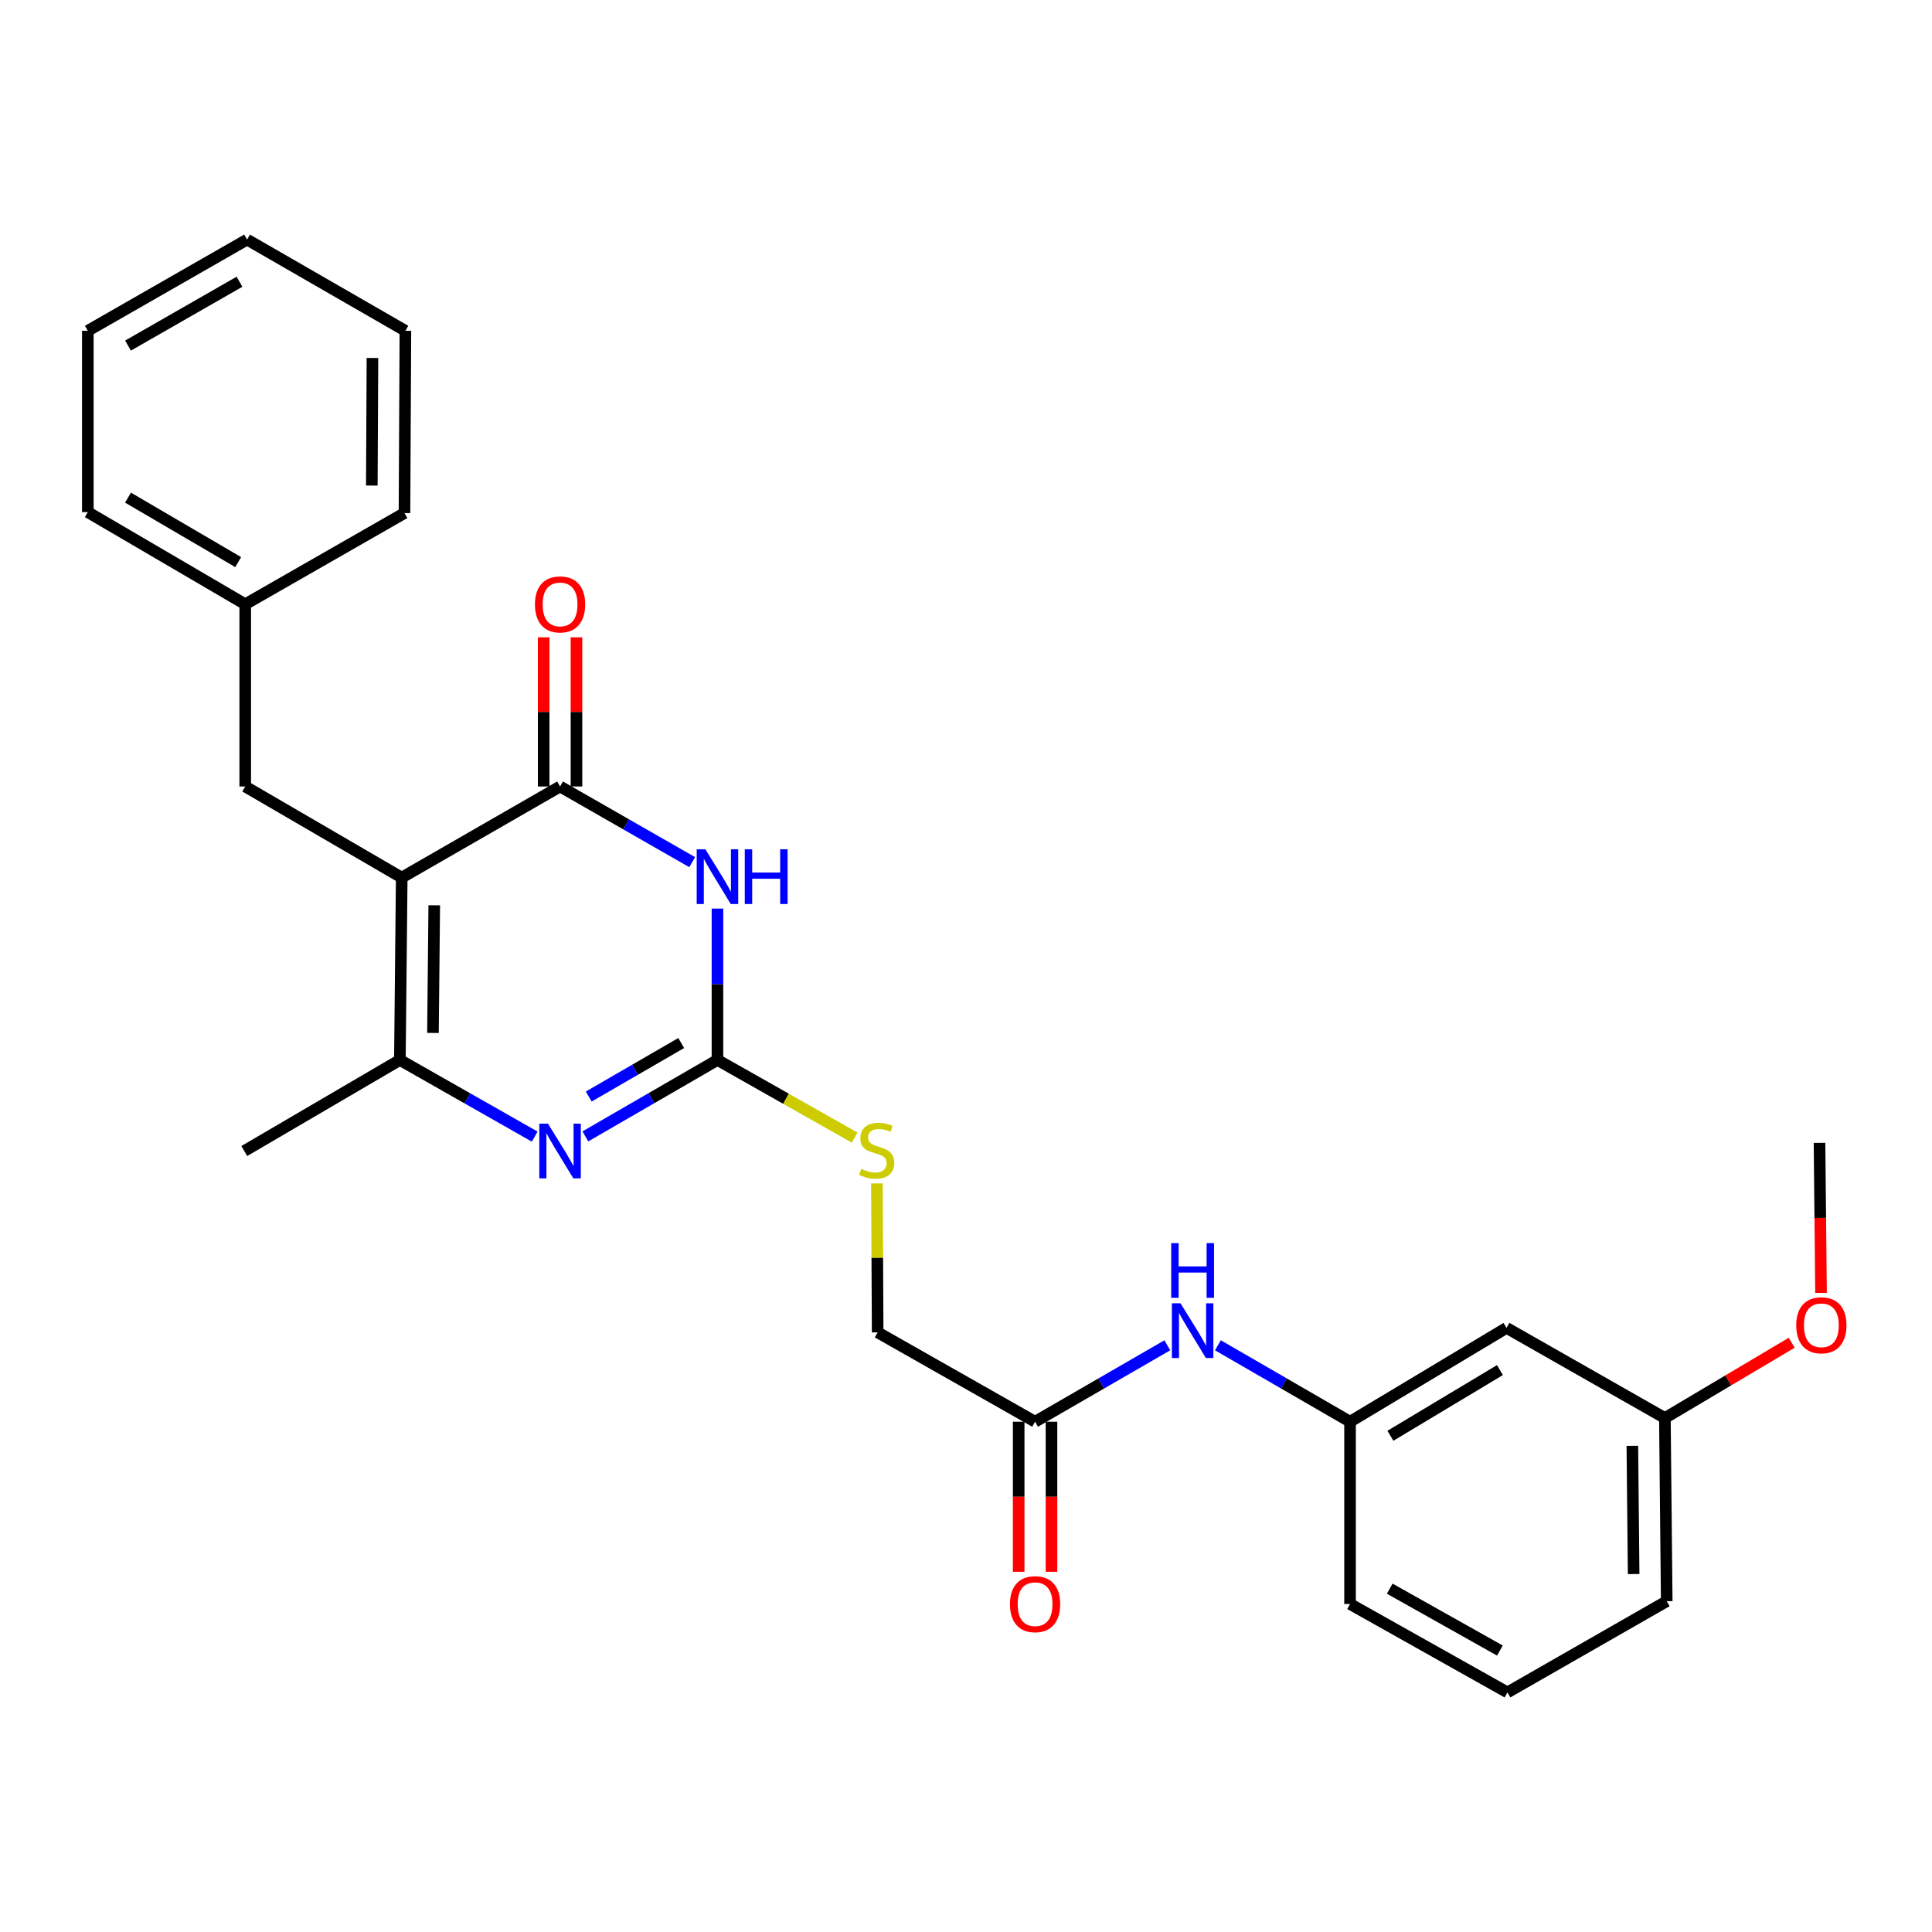 <?xml version='1.0' encoding='iso-8859-1'?>
<svg version='1.1' baseProfile='full'
              xmlns='http://www.w3.org/2000/svg'
                      xmlns:rdkit='http://www.rdkit.org/xml'
                      xmlns:xlink='http://www.w3.org/1999/xlink'
                  xml:space='preserve'
width='1000px' height='1000px' viewBox='0 0 1000 1000'>
<!-- END OF HEADER -->
<rect style='opacity:1.0;fill:#FFFFFF;stroke:none' width='1000' height='1000' x='0' y='0'> </rect>
<path class='bond-1' d='M 207.929,454.242 L 289.888,407.087' style='fill:none;fill-rule:evenodd;stroke:#000000;stroke-width:6px;stroke-linecap:butt;stroke-linejoin:miter;stroke-opacity:1' />
<path class='bond-4' d='M 207.929,454.242 L 206.976,548.636' style='fill:none;fill-rule:evenodd;stroke:#000000;stroke-width:6px;stroke-linecap:butt;stroke-linejoin:miter;stroke-opacity:1' />
<path class='bond-4' d='M 224.768,468.572 L 224.101,534.648' style='fill:none;fill-rule:evenodd;stroke:#000000;stroke-width:6px;stroke-linecap:butt;stroke-linejoin:miter;stroke-opacity:1' />
<path class='bond-5' d='M 207.929,454.242 L 126.932,407.087' style='fill:none;fill-rule:evenodd;stroke:#000000;stroke-width:6px;stroke-linecap:butt;stroke-linejoin:miter;stroke-opacity:1' />
<path class='bond-0' d='M 358.269,446.255 L 324.079,426.671' style='fill:none;fill-rule:evenodd;stroke:#0000FF;stroke-width:6px;stroke-linecap:butt;stroke-linejoin:miter;stroke-opacity:1' />
<path class='bond-0' d='M 324.079,426.671 L 289.888,407.087' style='fill:none;fill-rule:evenodd;stroke:#000000;stroke-width:6px;stroke-linecap:butt;stroke-linejoin:miter;stroke-opacity:1' />
<path class='bond-27' d='M 371.356,470.283 L 371.356,509.46' style='fill:none;fill-rule:evenodd;stroke:#0000FF;stroke-width:6px;stroke-linecap:butt;stroke-linejoin:miter;stroke-opacity:1' />
<path class='bond-27' d='M 371.356,509.46 L 371.356,548.636' style='fill:none;fill-rule:evenodd;stroke:#000000;stroke-width:6px;stroke-linecap:butt;stroke-linejoin:miter;stroke-opacity:1' />
<path class='bond-9' d='M 298.379,407.087 L 298.379,368.483' style='fill:none;fill-rule:evenodd;stroke:#000000;stroke-width:6px;stroke-linecap:butt;stroke-linejoin:miter;stroke-opacity:1' />
<path class='bond-9' d='M 298.379,368.483 L 298.379,329.878' style='fill:none;fill-rule:evenodd;stroke:#FF0000;stroke-width:6px;stroke-linecap:butt;stroke-linejoin:miter;stroke-opacity:1' />
<path class='bond-9' d='M 281.397,407.087 L 281.397,368.483' style='fill:none;fill-rule:evenodd;stroke:#000000;stroke-width:6px;stroke-linecap:butt;stroke-linejoin:miter;stroke-opacity:1' />
<path class='bond-9' d='M 281.397,368.483 L 281.397,329.878' style='fill:none;fill-rule:evenodd;stroke:#FF0000;stroke-width:6px;stroke-linecap:butt;stroke-linejoin:miter;stroke-opacity:1' />
<path class='bond-2' d='M 371.356,548.636 L 337.169,568.416' style='fill:none;fill-rule:evenodd;stroke:#000000;stroke-width:6px;stroke-linecap:butt;stroke-linejoin:miter;stroke-opacity:1' />
<path class='bond-2' d='M 337.169,568.416 L 302.981,588.196' style='fill:none;fill-rule:evenodd;stroke:#0000FF;stroke-width:6px;stroke-linecap:butt;stroke-linejoin:miter;stroke-opacity:1' />
<path class='bond-2' d='M 352.595,539.87 L 328.664,553.716' style='fill:none;fill-rule:evenodd;stroke:#000000;stroke-width:6px;stroke-linecap:butt;stroke-linejoin:miter;stroke-opacity:1' />
<path class='bond-2' d='M 328.664,553.716 L 304.733,567.563' style='fill:none;fill-rule:evenodd;stroke:#0000FF;stroke-width:6px;stroke-linecap:butt;stroke-linejoin:miter;stroke-opacity:1' />
<path class='bond-7' d='M 371.356,548.636 L 406.852,568.724' style='fill:none;fill-rule:evenodd;stroke:#000000;stroke-width:6px;stroke-linecap:butt;stroke-linejoin:miter;stroke-opacity:1' />
<path class='bond-7' d='M 406.852,568.724 L 442.348,588.811' style='fill:none;fill-rule:evenodd;stroke:#CCCC00;stroke-width:6px;stroke-linecap:butt;stroke-linejoin:miter;stroke-opacity:1' />
<path class='bond-3' d='M 276.764,588.31 L 241.87,568.473' style='fill:none;fill-rule:evenodd;stroke:#0000FF;stroke-width:6px;stroke-linecap:butt;stroke-linejoin:miter;stroke-opacity:1' />
<path class='bond-3' d='M 241.87,568.473 L 206.976,548.636' style='fill:none;fill-rule:evenodd;stroke:#000000;stroke-width:6px;stroke-linecap:butt;stroke-linejoin:miter;stroke-opacity:1' />
<path class='bond-16' d='M 206.976,548.636 L 126.442,595.771' style='fill:none;fill-rule:evenodd;stroke:#000000;stroke-width:6px;stroke-linecap:butt;stroke-linejoin:miter;stroke-opacity:1' />
<path class='bond-15' d='M 126.932,407.087 L 126.932,312.76' style='fill:none;fill-rule:evenodd;stroke:#000000;stroke-width:6px;stroke-linecap:butt;stroke-linejoin:miter;stroke-opacity:1' />
<path class='bond-6' d='M 535.755,735.876 L 454.278,689.637' style='fill:none;fill-rule:evenodd;stroke:#000000;stroke-width:6px;stroke-linecap:butt;stroke-linejoin:miter;stroke-opacity:1' />
<path class='bond-8' d='M 535.755,735.876 L 569.98,716.097' style='fill:none;fill-rule:evenodd;stroke:#000000;stroke-width:6px;stroke-linecap:butt;stroke-linejoin:miter;stroke-opacity:1' />
<path class='bond-8' d='M 569.98,716.097 L 604.205,696.318' style='fill:none;fill-rule:evenodd;stroke:#0000FF;stroke-width:6px;stroke-linecap:butt;stroke-linejoin:miter;stroke-opacity:1' />
<path class='bond-12' d='M 527.264,735.876 L 527.264,774.715' style='fill:none;fill-rule:evenodd;stroke:#000000;stroke-width:6px;stroke-linecap:butt;stroke-linejoin:miter;stroke-opacity:1' />
<path class='bond-12' d='M 527.264,774.715 L 527.264,813.553' style='fill:none;fill-rule:evenodd;stroke:#FF0000;stroke-width:6px;stroke-linecap:butt;stroke-linejoin:miter;stroke-opacity:1' />
<path class='bond-12' d='M 544.247,735.876 L 544.247,774.715' style='fill:none;fill-rule:evenodd;stroke:#000000;stroke-width:6px;stroke-linecap:butt;stroke-linejoin:miter;stroke-opacity:1' />
<path class='bond-12' d='M 544.247,774.715 L 544.247,813.553' style='fill:none;fill-rule:evenodd;stroke:#FF0000;stroke-width:6px;stroke-linecap:butt;stroke-linejoin:miter;stroke-opacity:1' />
<path class='bond-13' d='M 453.884,612.529 L 454.081,651.083' style='fill:none;fill-rule:evenodd;stroke:#CCCC00;stroke-width:6px;stroke-linecap:butt;stroke-linejoin:miter;stroke-opacity:1' />
<path class='bond-13' d='M 454.081,651.083 L 454.278,689.637' style='fill:none;fill-rule:evenodd;stroke:#000000;stroke-width:6px;stroke-linecap:butt;stroke-linejoin:miter;stroke-opacity:1' />
<path class='bond-10' d='M 630.393,696.322 L 664.59,716.099' style='fill:none;fill-rule:evenodd;stroke:#0000FF;stroke-width:6px;stroke-linecap:butt;stroke-linejoin:miter;stroke-opacity:1' />
<path class='bond-10' d='M 664.59,716.099 L 698.786,735.876' style='fill:none;fill-rule:evenodd;stroke:#000000;stroke-width:6px;stroke-linecap:butt;stroke-linejoin:miter;stroke-opacity:1' />
<path class='bond-11' d='M 698.786,735.876 L 779.774,687.306' style='fill:none;fill-rule:evenodd;stroke:#000000;stroke-width:6px;stroke-linecap:butt;stroke-linejoin:miter;stroke-opacity:1' />
<path class='bond-11' d='M 719.669,743.155 L 776.36,709.156' style='fill:none;fill-rule:evenodd;stroke:#000000;stroke-width:6px;stroke-linecap:butt;stroke-linejoin:miter;stroke-opacity:1' />
<path class='bond-19' d='M 698.786,735.876 L 698.786,830.232' style='fill:none;fill-rule:evenodd;stroke:#000000;stroke-width:6px;stroke-linecap:butt;stroke-linejoin:miter;stroke-opacity:1' />
<path class='bond-14' d='M 779.774,687.306 L 861.742,733.97' style='fill:none;fill-rule:evenodd;stroke:#000000;stroke-width:6px;stroke-linecap:butt;stroke-linejoin:miter;stroke-opacity:1' />
<path class='bond-17' d='M 861.742,733.97 L 894.558,714.485' style='fill:none;fill-rule:evenodd;stroke:#000000;stroke-width:6px;stroke-linecap:butt;stroke-linejoin:miter;stroke-opacity:1' />
<path class='bond-17' d='M 894.558,714.485 L 927.375,694.999' style='fill:none;fill-rule:evenodd;stroke:#FF0000;stroke-width:6px;stroke-linecap:butt;stroke-linejoin:miter;stroke-opacity:1' />
<path class='bond-29' d='M 861.742,733.97 L 862.695,828.779' style='fill:none;fill-rule:evenodd;stroke:#000000;stroke-width:6px;stroke-linecap:butt;stroke-linejoin:miter;stroke-opacity:1' />
<path class='bond-29' d='M 844.903,748.362 L 845.57,814.729' style='fill:none;fill-rule:evenodd;stroke:#000000;stroke-width:6px;stroke-linecap:butt;stroke-linejoin:miter;stroke-opacity:1' />
<path class='bond-21' d='M 126.932,312.76 L 45.455,265.077' style='fill:none;fill-rule:evenodd;stroke:#000000;stroke-width:6px;stroke-linecap:butt;stroke-linejoin:miter;stroke-opacity:1' />
<path class='bond-21' d='M 123.288,290.95 L 66.254,257.572' style='fill:none;fill-rule:evenodd;stroke:#000000;stroke-width:6px;stroke-linecap:butt;stroke-linejoin:miter;stroke-opacity:1' />
<path class='bond-22' d='M 126.932,312.76 L 209.363,265.558' style='fill:none;fill-rule:evenodd;stroke:#000000;stroke-width:6px;stroke-linecap:butt;stroke-linejoin:miter;stroke-opacity:1' />
<path class='bond-23' d='M 942.561,669.203 L 942.169,630.369' style='fill:none;fill-rule:evenodd;stroke:#FF0000;stroke-width:6px;stroke-linecap:butt;stroke-linejoin:miter;stroke-opacity:1' />
<path class='bond-23' d='M 942.169,630.369 L 941.776,591.535' style='fill:none;fill-rule:evenodd;stroke:#000000;stroke-width:6px;stroke-linecap:butt;stroke-linejoin:miter;stroke-opacity:1' />
<path class='bond-18' d='M 780.255,875.99 L 698.786,830.232' style='fill:none;fill-rule:evenodd;stroke:#000000;stroke-width:6px;stroke-linecap:butt;stroke-linejoin:miter;stroke-opacity:1' />
<path class='bond-18' d='M 776.351,854.32 L 719.323,822.289' style='fill:none;fill-rule:evenodd;stroke:#000000;stroke-width:6px;stroke-linecap:butt;stroke-linejoin:miter;stroke-opacity:1' />
<path class='bond-20' d='M 780.255,875.99 L 862.695,828.779' style='fill:none;fill-rule:evenodd;stroke:#000000;stroke-width:6px;stroke-linecap:butt;stroke-linejoin:miter;stroke-opacity:1' />
<path class='bond-24' d='M 45.455,265.077 L 45.455,171.221' style='fill:none;fill-rule:evenodd;stroke:#000000;stroke-width:6px;stroke-linecap:butt;stroke-linejoin:miter;stroke-opacity:1' />
<path class='bond-25' d='M 209.363,265.558 L 209.835,171.221' style='fill:none;fill-rule:evenodd;stroke:#000000;stroke-width:6px;stroke-linecap:butt;stroke-linejoin:miter;stroke-opacity:1' />
<path class='bond-25' d='M 192.452,251.322 L 192.782,185.286' style='fill:none;fill-rule:evenodd;stroke:#000000;stroke-width:6px;stroke-linecap:butt;stroke-linejoin:miter;stroke-opacity:1' />
<path class='bond-28' d='M 45.455,171.221 L 127.885,124.01' style='fill:none;fill-rule:evenodd;stroke:#000000;stroke-width:6px;stroke-linecap:butt;stroke-linejoin:miter;stroke-opacity:1' />
<path class='bond-28' d='M 66.259,178.876 L 123.961,145.828' style='fill:none;fill-rule:evenodd;stroke:#000000;stroke-width:6px;stroke-linecap:butt;stroke-linejoin:miter;stroke-opacity:1' />
<path class='bond-26' d='M 209.835,171.221 L 127.885,124.01' style='fill:none;fill-rule:evenodd;stroke:#000000;stroke-width:6px;stroke-linecap:butt;stroke-linejoin:miter;stroke-opacity:1' />
<path  class='atom-1' d='M 365.096 439.591
L 374.376 454.591
Q 375.296 456.071, 376.776 458.751
Q 378.256 461.431, 378.336 461.591
L 378.336 439.591
L 382.096 439.591
L 382.096 467.911
L 378.216 467.911
L 368.256 451.511
Q 367.096 449.591, 365.856 447.391
Q 364.656 445.191, 364.296 444.511
L 364.296 467.911
L 360.616 467.911
L 360.616 439.591
L 365.096 439.591
' fill='#0000FF'/>
<path  class='atom-1' d='M 385.496 439.591
L 389.336 439.591
L 389.336 451.631
L 403.816 451.631
L 403.816 439.591
L 407.656 439.591
L 407.656 467.911
L 403.816 467.911
L 403.816 454.831
L 389.336 454.831
L 389.336 467.911
L 385.496 467.911
L 385.496 439.591
' fill='#0000FF'/>
<path  class='atom-4' d='M 283.628 581.611
L 292.908 596.611
Q 293.828 598.091, 295.308 600.771
Q 296.788 603.451, 296.868 603.611
L 296.868 581.611
L 300.628 581.611
L 300.628 609.931
L 296.748 609.931
L 286.788 593.531
Q 285.628 591.611, 284.388 589.411
Q 283.188 587.211, 282.828 586.531
L 282.828 609.931
L 279.148 609.931
L 279.148 581.611
L 283.628 581.611
' fill='#0000FF'/>
<path  class='atom-8' d='M 445.796 605.01
Q 446.116 605.13, 447.436 605.69
Q 448.756 606.25, 450.196 606.61
Q 451.676 606.93, 453.116 606.93
Q 455.796 606.93, 457.356 605.65
Q 458.916 604.33, 458.916 602.05
Q 458.916 600.49, 458.116 599.53
Q 457.356 598.57, 456.156 598.05
Q 454.956 597.53, 452.956 596.93
Q 450.436 596.17, 448.916 595.45
Q 447.436 594.73, 446.356 593.21
Q 445.316 591.69, 445.316 589.13
Q 445.316 585.57, 447.716 583.37
Q 450.156 581.17, 454.956 581.17
Q 458.236 581.17, 461.956 582.73
L 461.036 585.81
Q 457.636 584.41, 455.076 584.41
Q 452.316 584.41, 450.796 585.57
Q 449.276 586.69, 449.316 588.65
Q 449.316 590.17, 450.076 591.09
Q 450.876 592.01, 451.996 592.53
Q 453.156 593.05, 455.076 593.65
Q 457.636 594.45, 459.156 595.25
Q 460.676 596.05, 461.756 597.69
Q 462.876 599.29, 462.876 602.05
Q 462.876 605.97, 460.236 608.09
Q 457.636 610.17, 453.276 610.17
Q 450.756 610.17, 448.836 609.61
Q 446.956 609.09, 444.716 608.17
L 445.796 605.01
' fill='#CCCC00'/>
<path  class='atom-9' d='M 611.039 674.59
L 620.319 689.59
Q 621.239 691.07, 622.719 693.75
Q 624.199 696.43, 624.279 696.59
L 624.279 674.59
L 628.039 674.59
L 628.039 702.91
L 624.159 702.91
L 614.199 686.51
Q 613.039 684.59, 611.799 682.39
Q 610.599 680.19, 610.239 679.51
L 610.239 702.91
L 606.559 702.91
L 606.559 674.59
L 611.039 674.59
' fill='#0000FF'/>
<path  class='atom-9' d='M 606.219 643.438
L 610.059 643.438
L 610.059 655.478
L 624.539 655.478
L 624.539 643.438
L 628.379 643.438
L 628.379 671.758
L 624.539 671.758
L 624.539 658.678
L 610.059 658.678
L 610.059 671.758
L 606.219 671.758
L 606.219 643.438
' fill='#0000FF'/>
<path  class='atom-10' d='M 276.888 312.84
Q 276.888 306.04, 280.248 302.24
Q 283.608 298.44, 289.888 298.44
Q 296.168 298.44, 299.528 302.24
Q 302.888 306.04, 302.888 312.84
Q 302.888 319.72, 299.488 323.64
Q 296.088 327.52, 289.888 327.52
Q 283.648 327.52, 280.248 323.64
Q 276.888 319.76, 276.888 312.84
M 289.888 324.32
Q 294.208 324.32, 296.528 321.44
Q 298.888 318.52, 298.888 312.84
Q 298.888 307.28, 296.528 304.48
Q 294.208 301.64, 289.888 301.64
Q 285.568 301.64, 283.208 304.44
Q 280.888 307.24, 280.888 312.84
Q 280.888 318.56, 283.208 321.44
Q 285.568 324.32, 289.888 324.32
' fill='#FF0000'/>
<path  class='atom-13' d='M 522.755 830.312
Q 522.755 823.512, 526.115 819.712
Q 529.475 815.912, 535.755 815.912
Q 542.035 815.912, 545.395 819.712
Q 548.755 823.512, 548.755 830.312
Q 548.755 837.192, 545.355 841.112
Q 541.955 844.992, 535.755 844.992
Q 529.515 844.992, 526.115 841.112
Q 522.755 837.232, 522.755 830.312
M 535.755 841.792
Q 540.075 841.792, 542.395 838.912
Q 544.755 835.992, 544.755 830.312
Q 544.755 824.752, 542.395 821.952
Q 540.075 819.112, 535.755 819.112
Q 531.435 819.112, 529.075 821.912
Q 526.755 824.712, 526.755 830.312
Q 526.755 836.032, 529.075 838.912
Q 531.435 841.792, 535.755 841.792
' fill='#FF0000'/>
<path  class='atom-18' d='M 929.729 685.962
Q 929.729 679.162, 933.089 675.362
Q 936.449 671.562, 942.729 671.562
Q 949.009 671.562, 952.369 675.362
Q 955.729 679.162, 955.729 685.962
Q 955.729 692.842, 952.329 696.762
Q 948.929 700.642, 942.729 700.642
Q 936.489 700.642, 933.089 696.762
Q 929.729 692.882, 929.729 685.962
M 942.729 697.442
Q 947.049 697.442, 949.369 694.562
Q 951.729 691.642, 951.729 685.962
Q 951.729 680.402, 949.369 677.602
Q 947.049 674.762, 942.729 674.762
Q 938.409 674.762, 936.049 677.562
Q 933.729 680.362, 933.729 685.962
Q 933.729 691.682, 936.049 694.562
Q 938.409 697.442, 942.729 697.442
' fill='#FF0000'/>
</svg>
